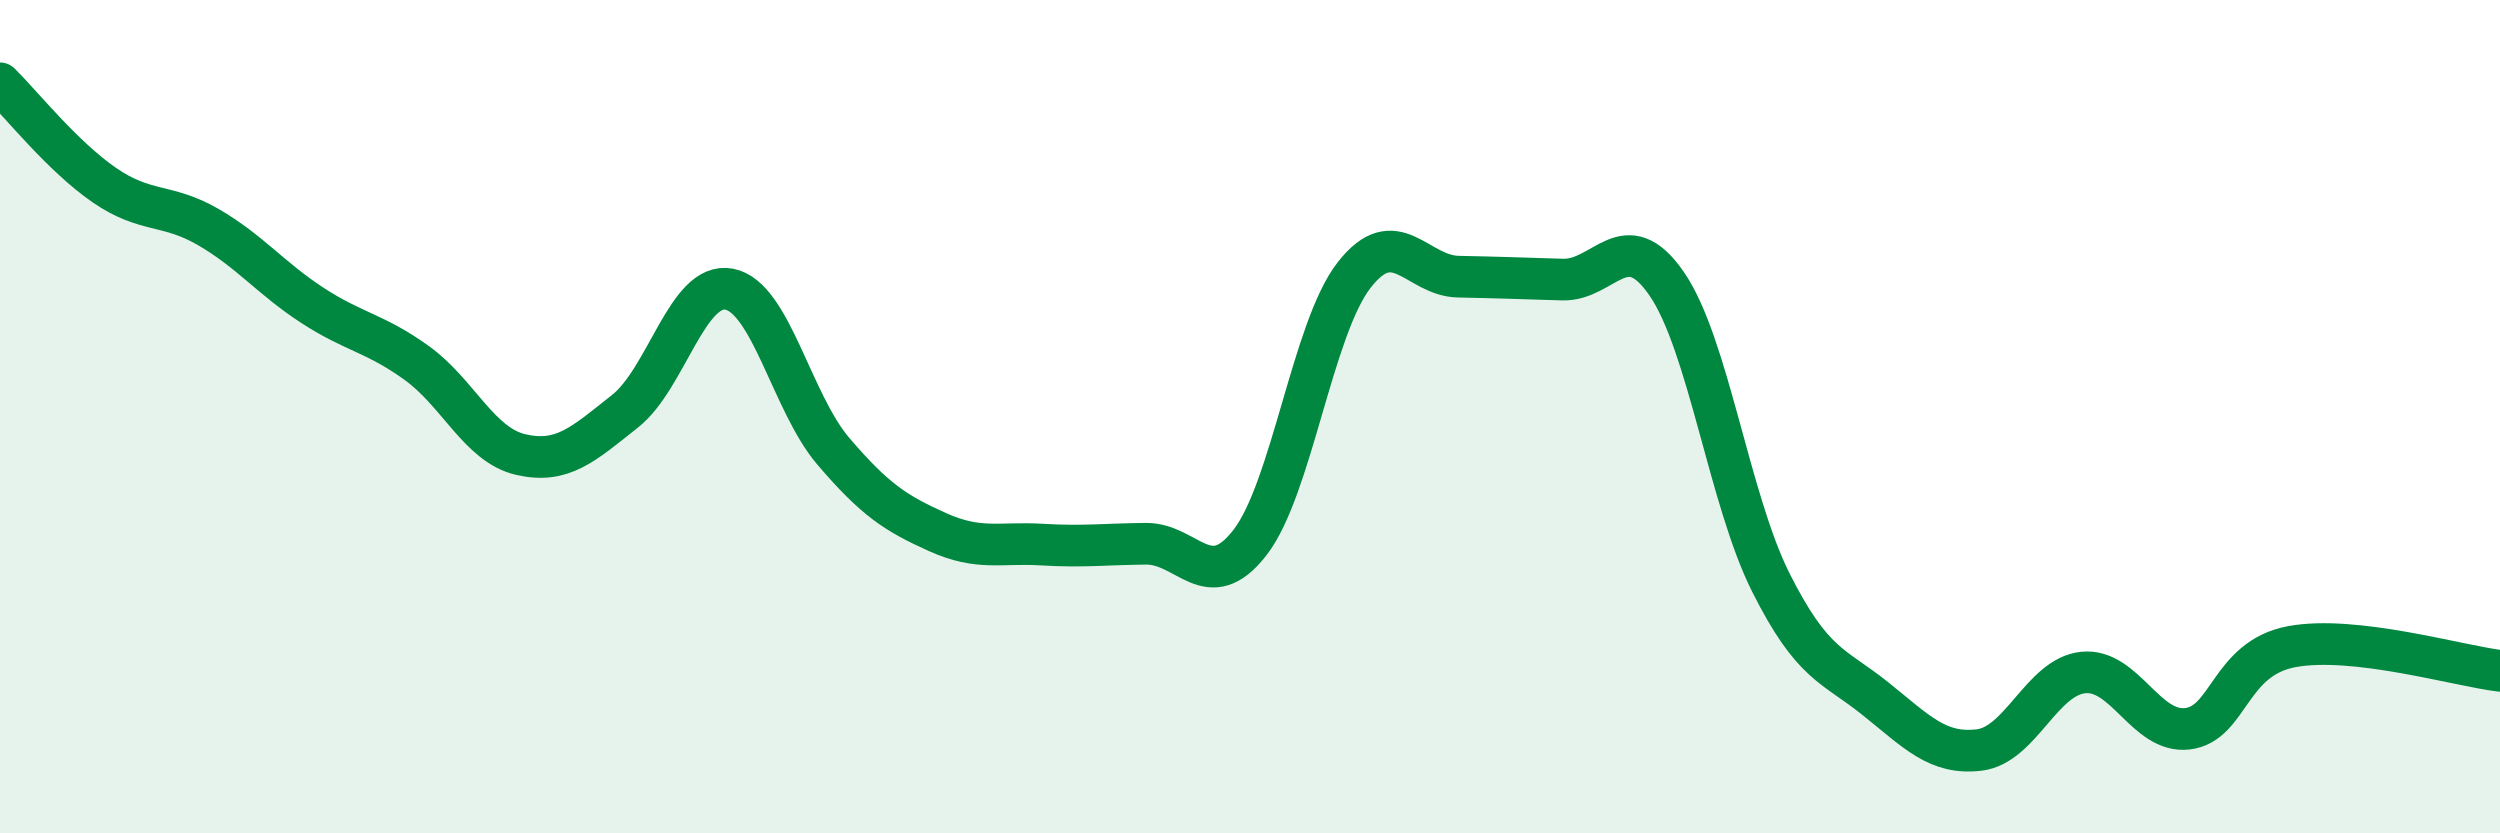 
    <svg width="60" height="20" viewBox="0 0 60 20" xmlns="http://www.w3.org/2000/svg">
      <path
        d="M 0,2 C 0.5,2.49 1.5,3.75 2.5,4.44 C 3.5,5.13 4,4.87 5,5.45 C 6,6.03 6.5,6.68 7.5,7.33 C 8.5,7.98 9,7.99 10,8.71 C 11,9.43 11.5,10.68 12.5,10.91 C 13.5,11.14 14,10.66 15,9.87 C 16,9.08 16.5,6.75 17.5,6.94 C 18.5,7.13 19,9.66 20,10.83 C 21,12 21.5,12.32 22.5,12.77 C 23.5,13.22 24,13.01 25,13.07 C 26,13.13 26.5,13.06 27.5,13.05 C 28.5,13.04 29,14.31 30,13.02 C 31,11.73 31.5,7.88 32.5,6.6 C 33.5,5.32 34,6.62 35,6.64 C 36,6.66 36.5,6.68 37.5,6.71 C 38.5,6.74 39,5.36 40,6.81 C 41,8.26 41.5,11.99 42.5,13.98 C 43.5,15.97 44,15.96 45,16.76 C 46,17.56 46.5,18.12 47.5,18 C 48.5,17.88 49,16.24 50,16.14 C 51,16.04 51.5,17.61 52.5,17.49 C 53.5,17.37 53.5,15.8 55,15.52 C 56.5,15.24 59,15.98 60,16.1L60 20L0 20Z"
        fill="#008740"
        opacity="0.1"
        stroke-linecap="round"
        stroke-linejoin="round"
      />
      <path
        d="M 0,2 C 0.5,2.49 1.5,3.75 2.5,4.44 C 3.5,5.13 4,4.87 5,5.45 C 6,6.03 6.5,6.68 7.5,7.33 C 8.5,7.98 9,7.99 10,8.71 C 11,9.43 11.5,10.68 12.5,10.91 C 13.5,11.14 14,10.66 15,9.87 C 16,9.08 16.5,6.75 17.5,6.94 C 18.5,7.13 19,9.66 20,10.83 C 21,12 21.5,12.32 22.5,12.77 C 23.5,13.22 24,13.01 25,13.07 C 26,13.13 26.5,13.06 27.5,13.05 C 28.5,13.04 29,14.31 30,13.02 C 31,11.73 31.5,7.88 32.5,6.6 C 33.5,5.32 34,6.62 35,6.64 C 36,6.66 36.5,6.68 37.5,6.71 C 38.5,6.74 39,5.36 40,6.81 C 41,8.26 41.5,11.99 42.5,13.98 C 43.5,15.97 44,15.96 45,16.76 C 46,17.56 46.5,18.12 47.5,18 C 48.5,17.88 49,16.24 50,16.14 C 51,16.04 51.5,17.61 52.5,17.49 C 53.5,17.37 53.5,15.8 55,15.52 C 56.5,15.24 59,15.98 60,16.1"
        stroke="#008740"
        stroke-width="1"
        fill="none"
        stroke-linecap="round"
        stroke-linejoin="round"
      />
    </svg>
  